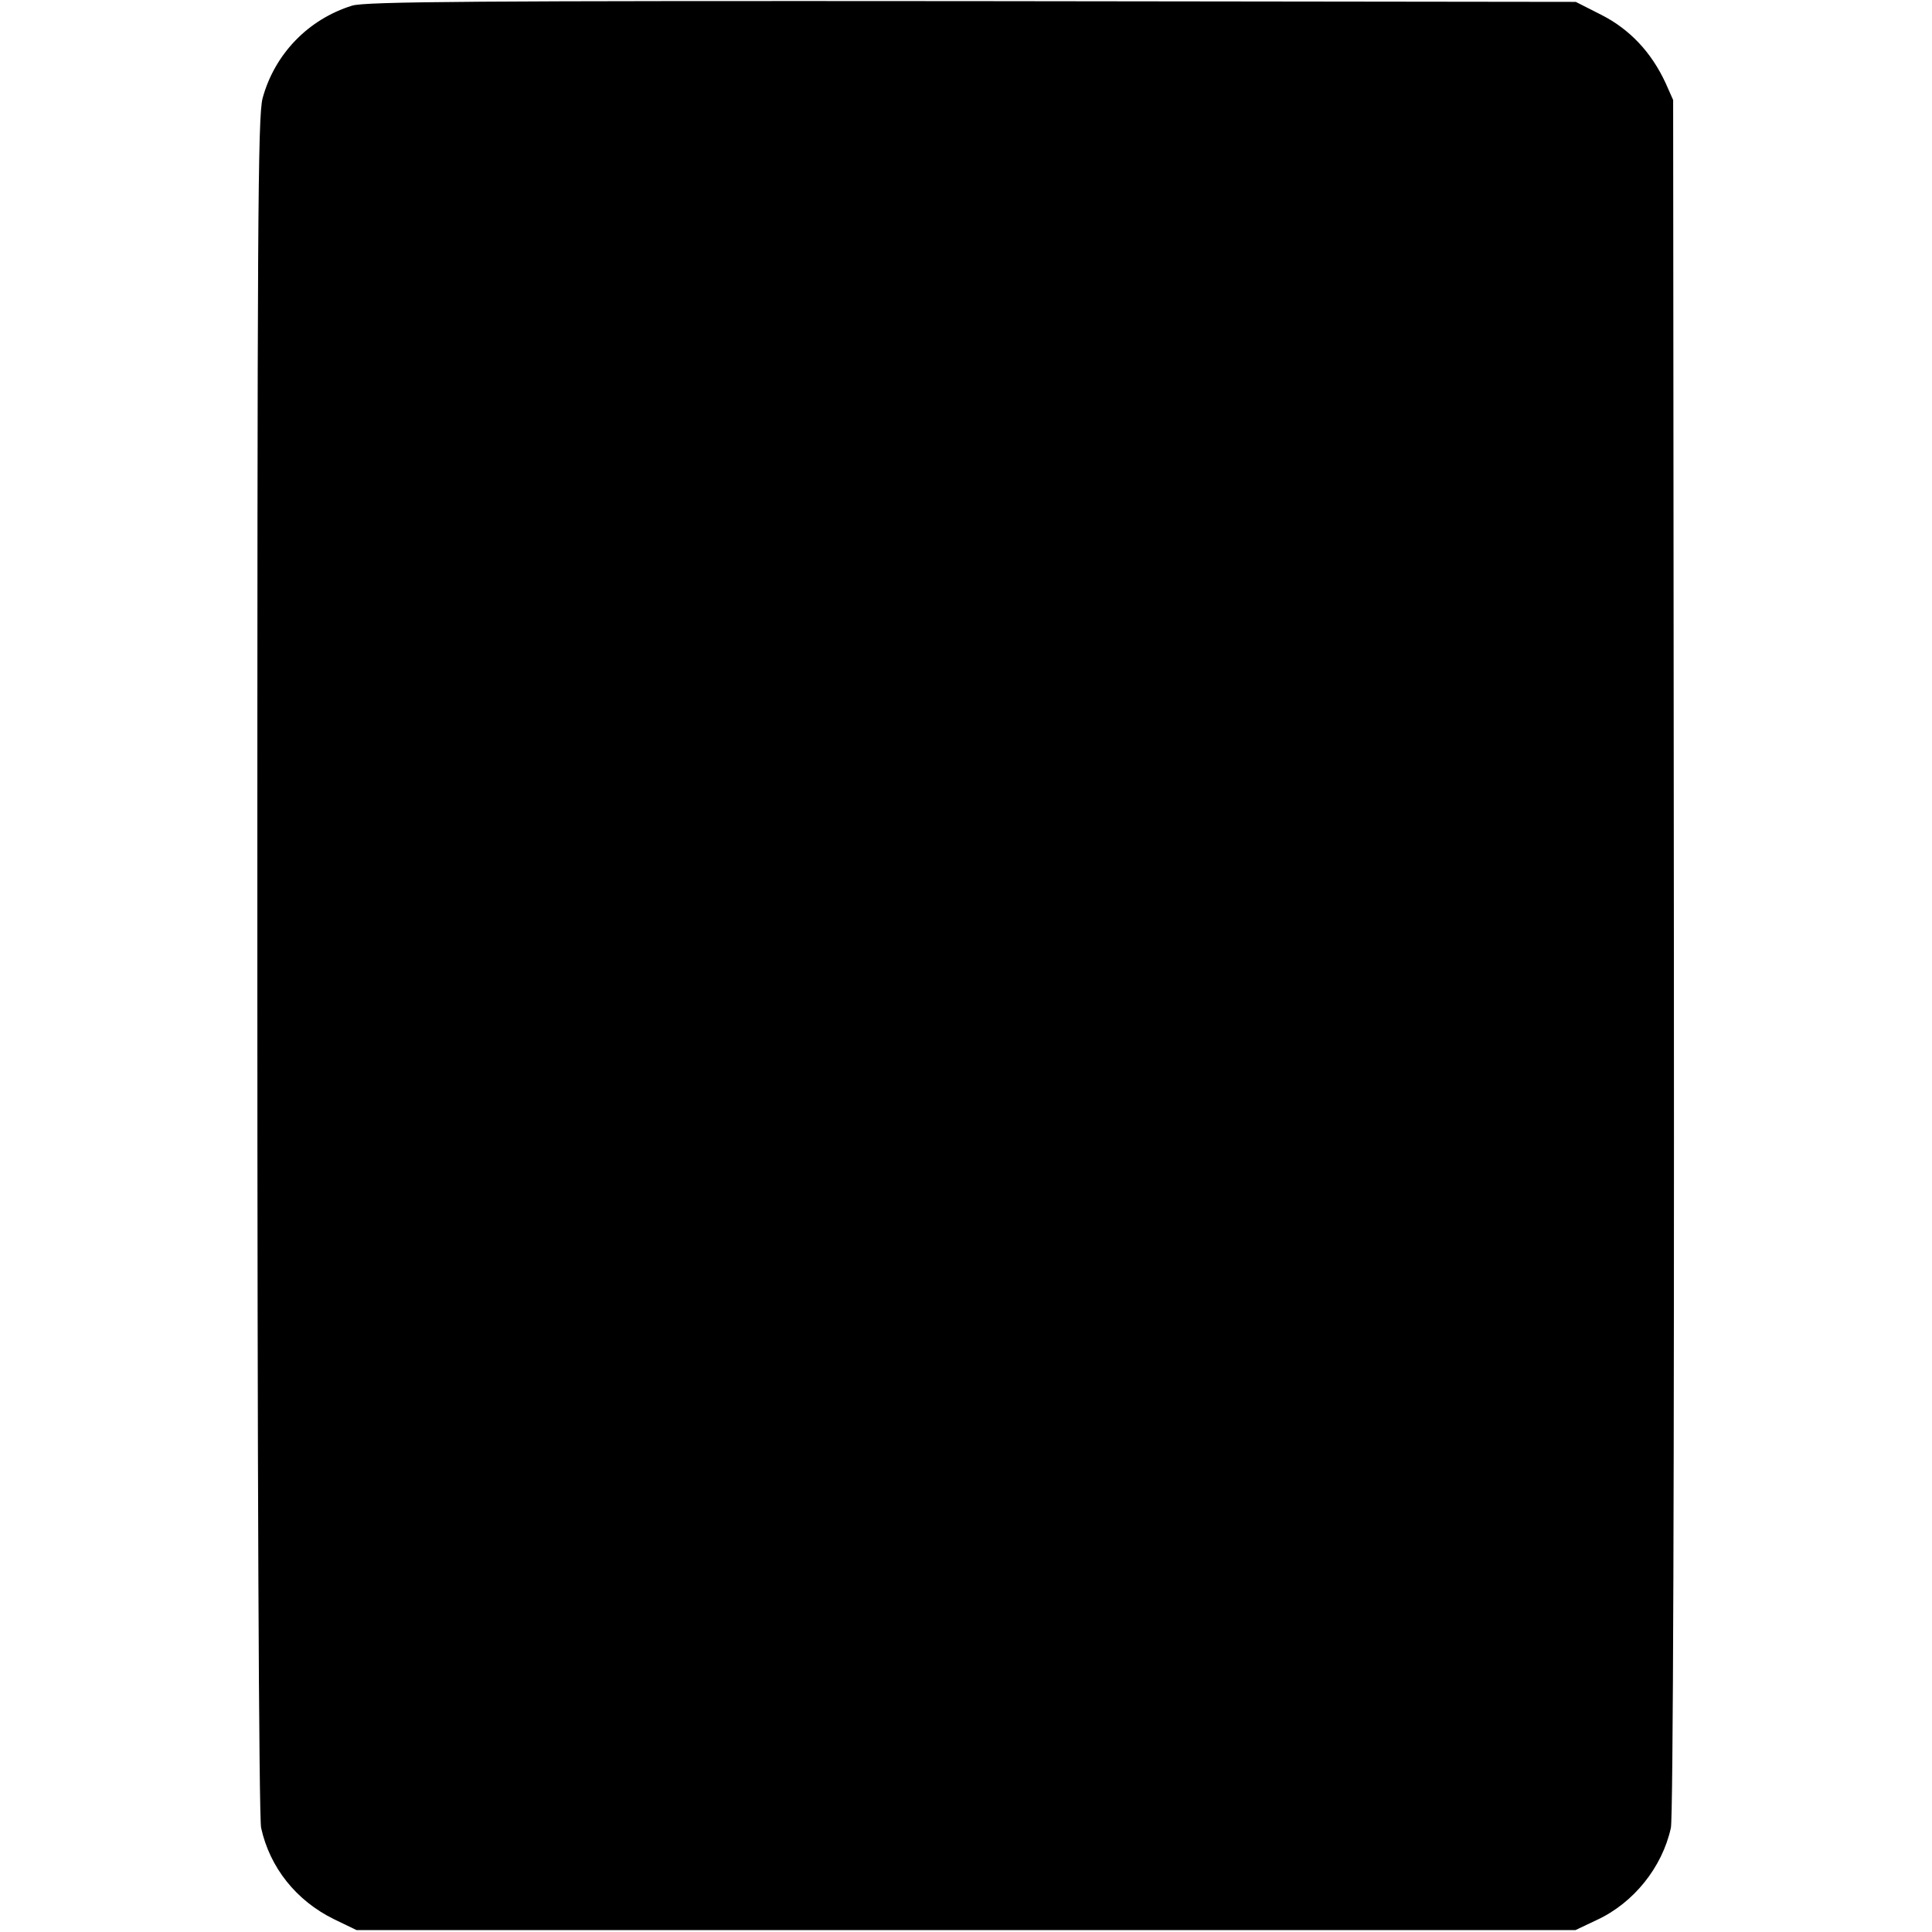 <?xml version="1.0" standalone="no"?>
<!DOCTYPE svg PUBLIC "-//W3C//DTD SVG 20010904//EN"
 "http://www.w3.org/TR/2001/REC-SVG-20010904/DTD/svg10.dtd">
<svg version="1.0" xmlns="http://www.w3.org/2000/svg"
 width="512pt" height="512pt" viewBox="0 0 512 512"
 preserveAspectRatio="xMidYMid meet">
<g transform="translate(0,512) scale(0.1,-0.1)"
fill="#000000" stroke="none">
<path d="M933 5105 c-116 -36 -205 -128 -237 -245 -13 -48 -14 -334 -14 -2299
0 -1313 4 -2261 10 -2285 23 -105 93 -193 193 -242 l60 -29 1615 0 1615 0 57
27 c97 45 173 139 196 244 6 25 9 968 8 2310 l-2 2269 -20 45 c-38 82 -95 142
-169 180 l-69 35 -1600 2 c-1308 1 -1609 -1 -1643 -12z"/>
</g>
</svg>
